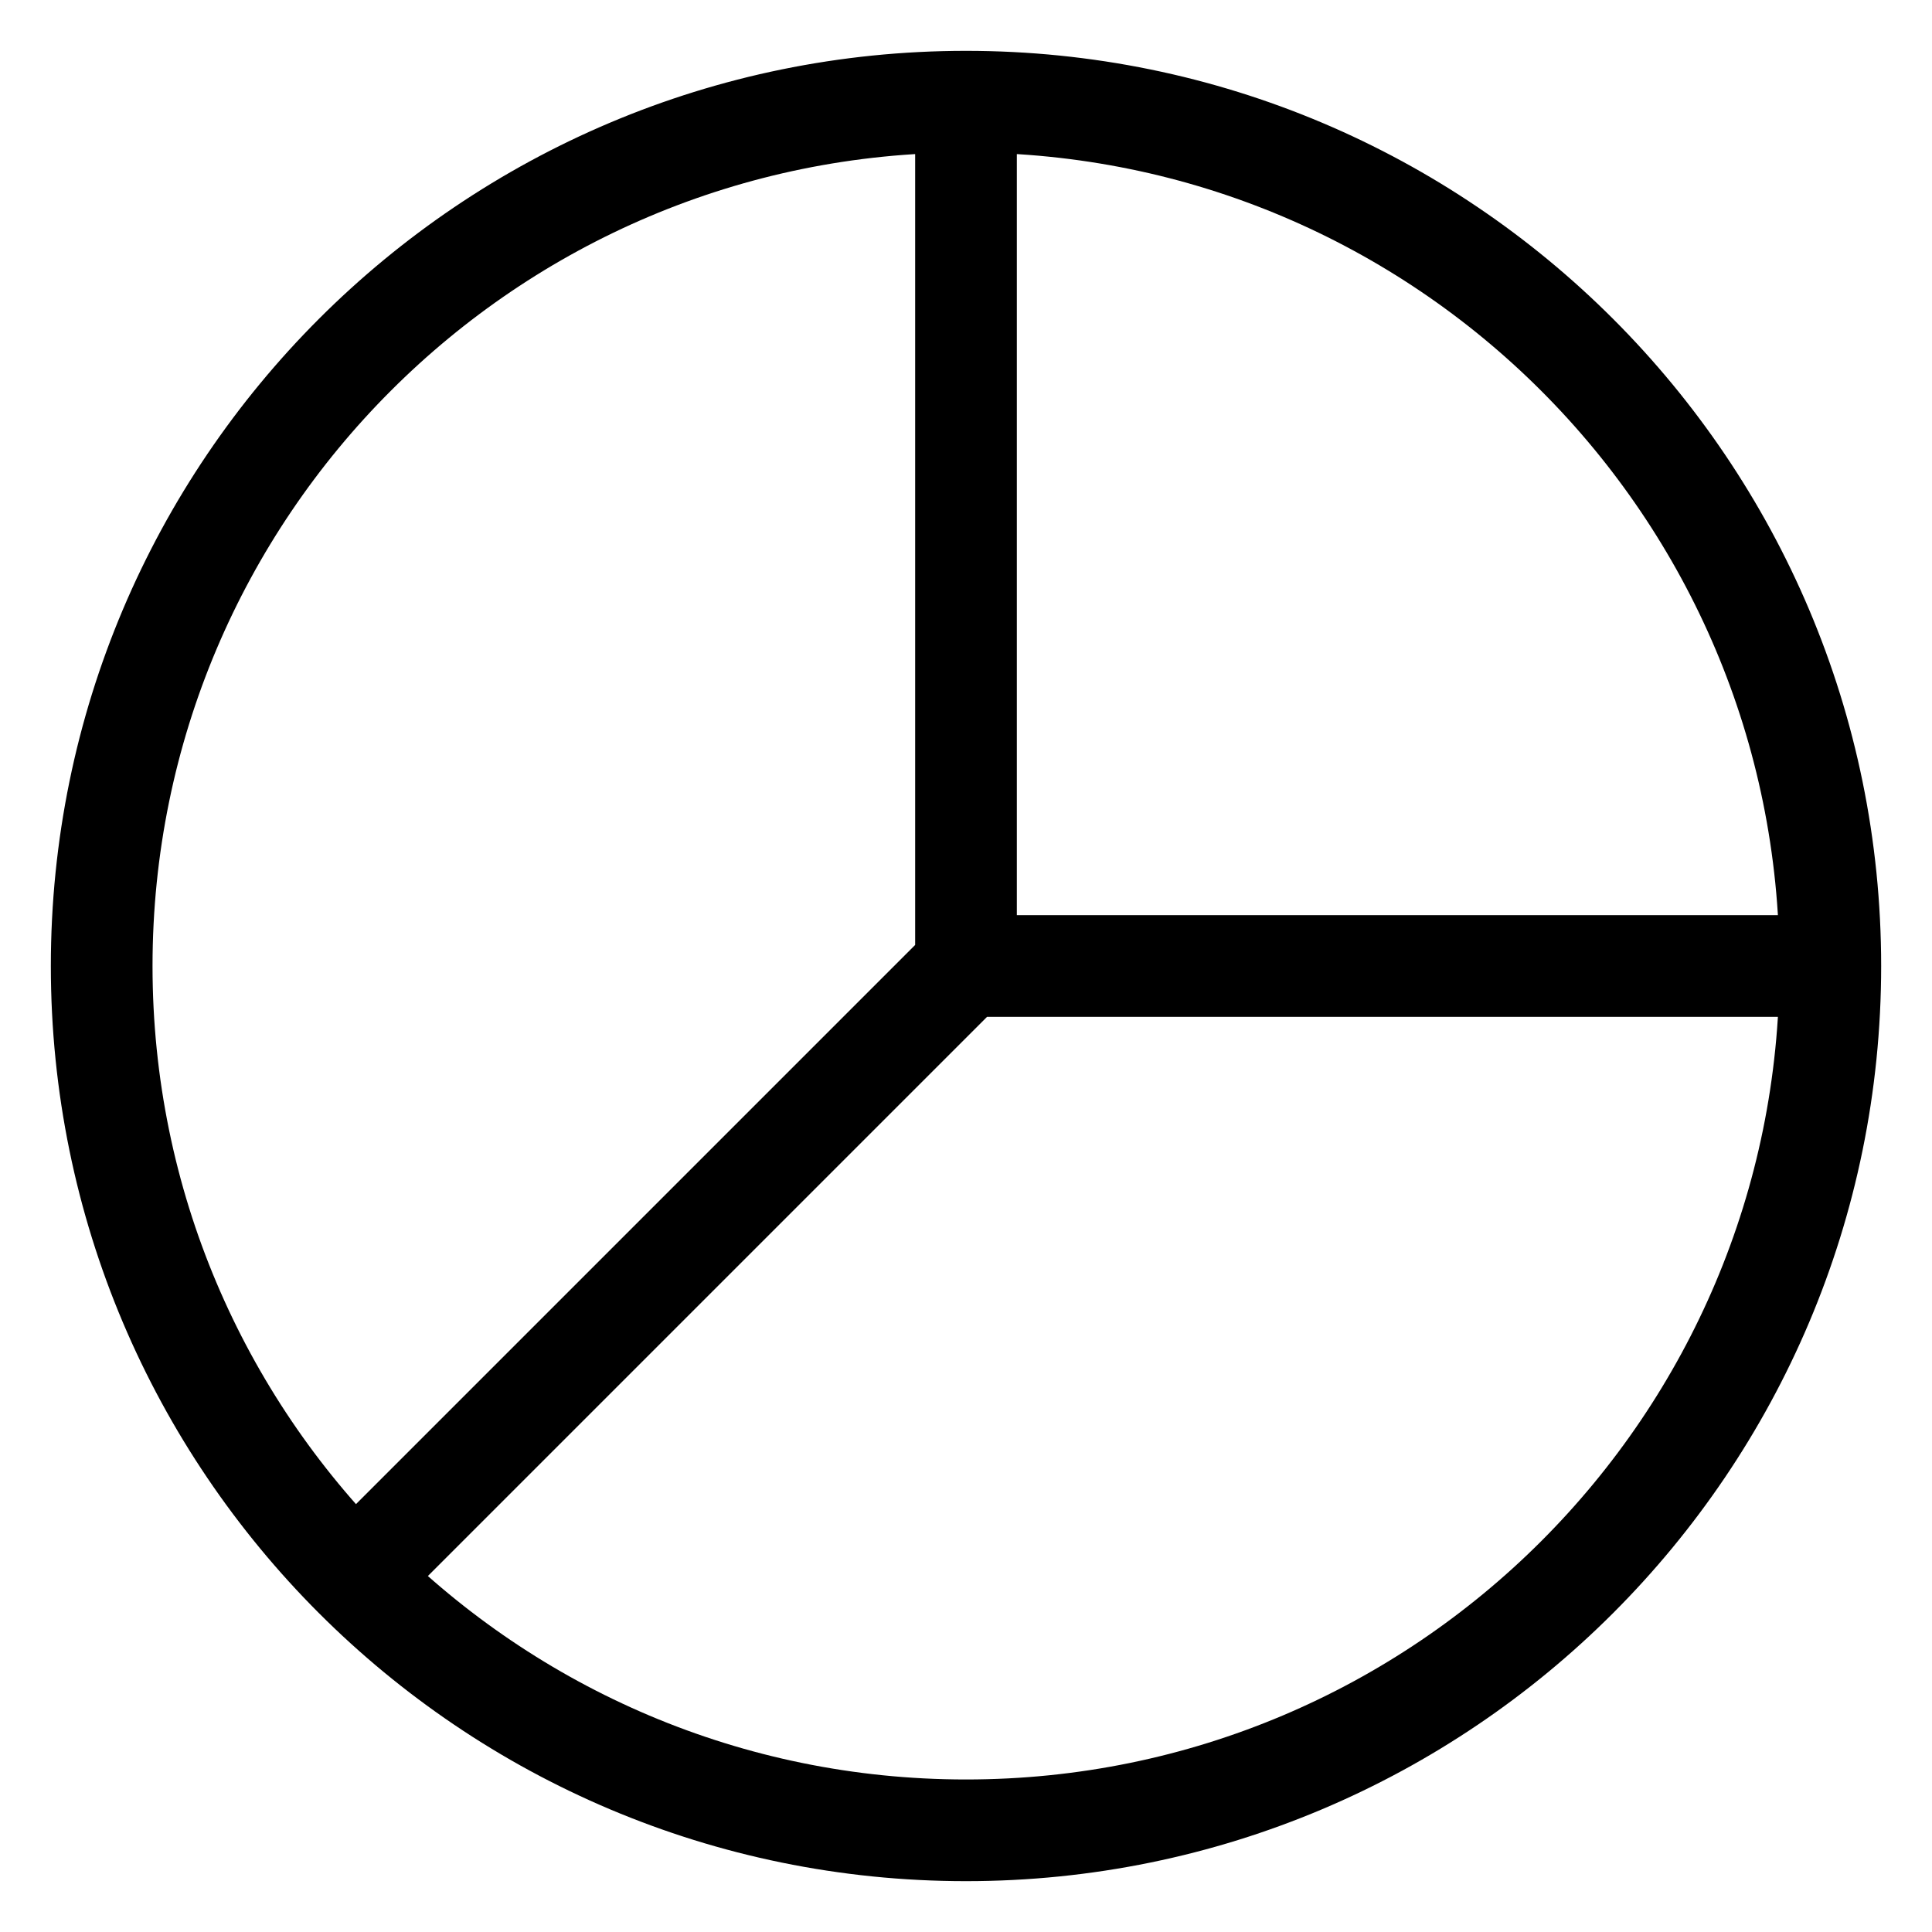 <?xml version="1.0" encoding="UTF-8"?> <svg xmlns="http://www.w3.org/2000/svg" width="19" height="19" viewBox="0 0 19 19" fill="none"><path d="M18 9.5C18 4.806 14.194 1 9.5 1M18 9.5C18 9.5 18 9.5 18 9.5ZM18 9.5C18 14.194 14.194 18 9.5 18C4.806 18 1 14.194 1 9.5C1 4.806 4.806 1 9.5 1M18 9.5L9.5 9.5M9.5 1L9.5 9.5M9.5 9.5L3.656 15.344" stroke="black" stroke-linecap="round" stroke-linejoin="round"></path></svg> 